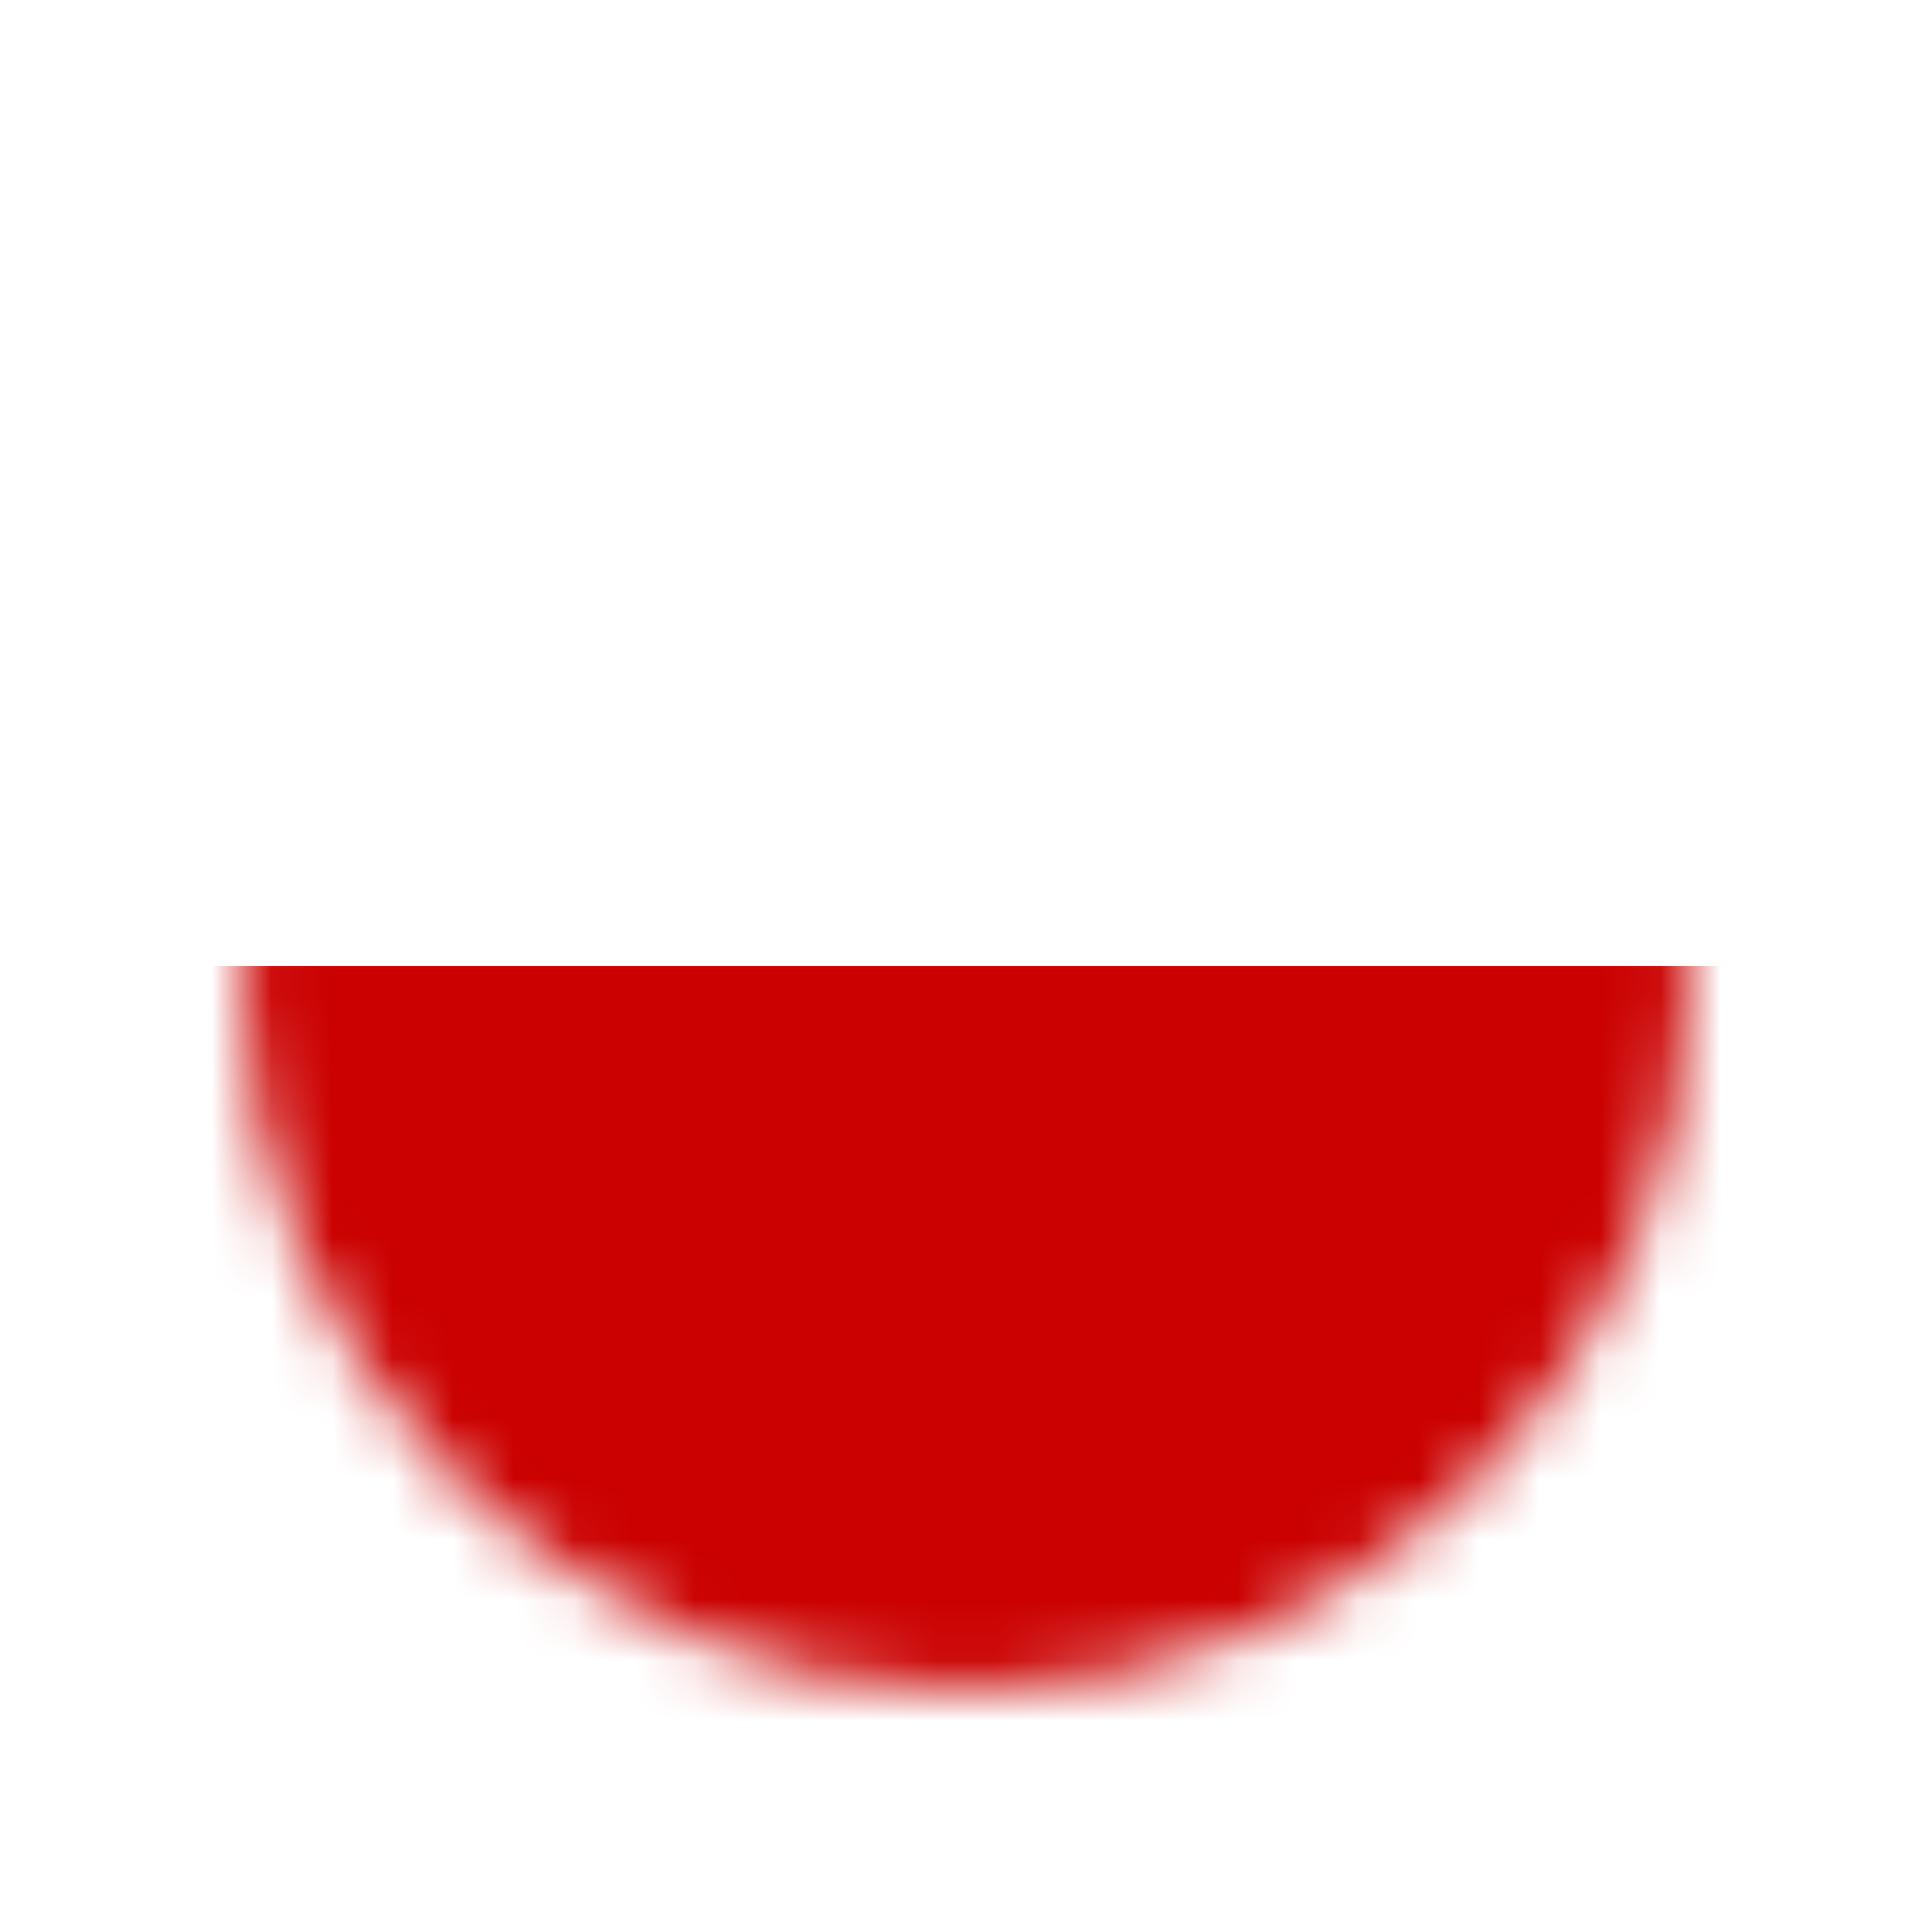 <svg viewBox="0 0 32 32" fill="none" xmlns="http://www.w3.org/2000/svg">
<g id="Mask group" filter="url(#filter0_d_1558_46745)">
<mask id="mask0_1558_46745" style="mask-type:alpha" maskUnits="userSpaceOnUse" x="4" y="3" width="24" height="24">
<circle id="Ellipse 4" cx="16" cy="15" r="12" fill="#D9D9D9"/>
</mask>
<g mask="url(#mask0_1558_46745)">
<rect id="Rectangle 1281" x="-17" y="-19.999" width="63" height="35" fill="white"/>
<rect id="Rectangle 1282" x="-17" y="15" width="63" height="35" fill="#CB0000"/>
</g>
</g>
<defs>
<filter id="filter0_d_1558_46745" x="0" y="0" width="32" height="32" filterUnits="userSpaceOnUse" color-interpolation-filters="sRGB">
<feFlood flood-opacity="0" result="BackgroundImageFix"/>
<feColorMatrix in="SourceAlpha" type="matrix" values="0 0 0 0 0 0 0 0 0 0 0 0 0 0 0 0 0 0 127 0" result="hardAlpha"/>
<feOffset dy="1"/>
<feGaussianBlur stdDeviation="2"/>
<feComposite in2="hardAlpha" operator="out"/>
<feColorMatrix type="matrix" values="0 0 0 0 0 0 0 0 0 0 0 0 0 0 0 0 0 0 0.2 0"/>
<feBlend mode="normal" in2="BackgroundImageFix" result="effect1_dropShadow_1558_46745"/>
<feBlend mode="normal" in="SourceGraphic" in2="effect1_dropShadow_1558_46745" result="shape"/>
</filter>
</defs>
</svg>
